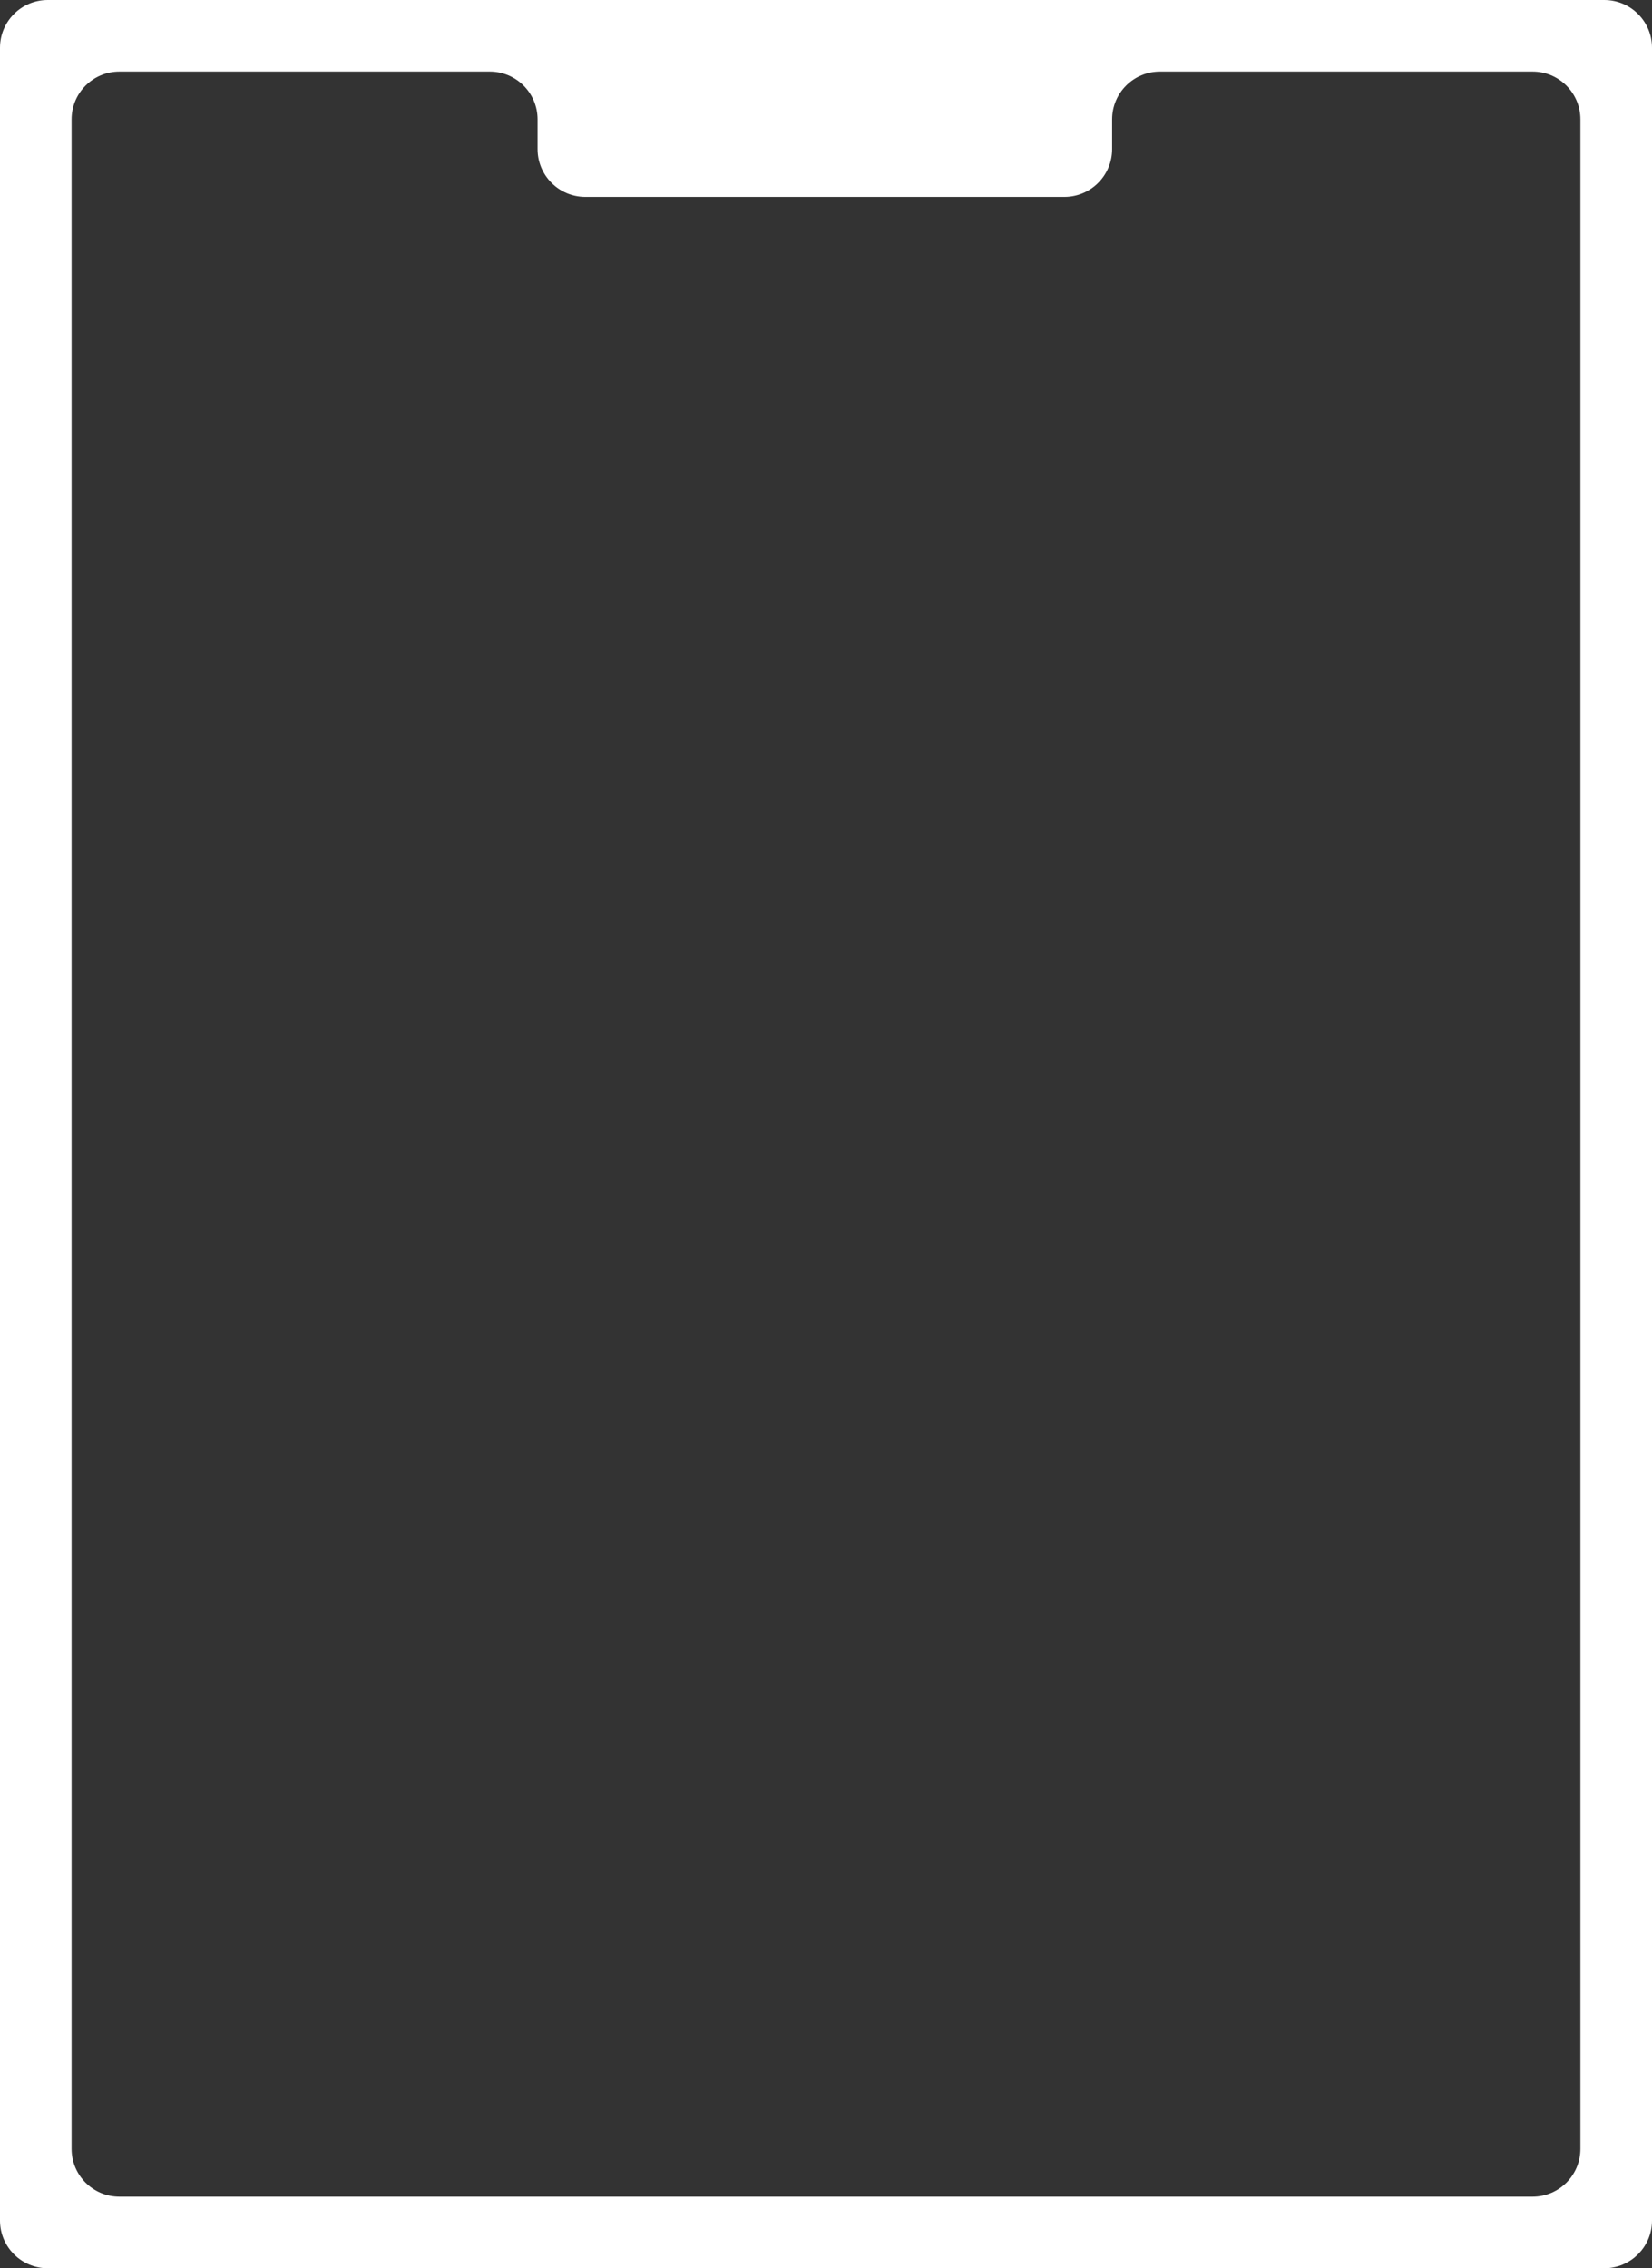 <?xml version="1.0" encoding="UTF-8"?> <svg xmlns="http://www.w3.org/2000/svg" width="673" height="924" viewBox="0 0 673 924" fill="none"><rect x="0" y="0" width="673" height="924" fill="#333333" stroke="none"/> <path fill-rule="evenodd" clip-rule="evenodd" d="M48.632 894.833C37.881 894.833 29.167 886.119 29.167 875.368L29.167 48.632C29.167 37.882 37.881 29.167 48.632 29.167H199.535C210.285 29.167 219 37.882 219 48.632V60.743C219 71.493 227.715 80.208 238.465 80.208H433.597C444.348 80.208 453.062 71.493 453.062 60.743V48.632C453.062 37.882 461.777 29.167 472.527 29.167H624.368C635.119 29.167 643.833 37.882 643.833 48.632V875.368C643.833 886.119 635.118 894.833 624.368 894.833H48.632ZM19.465 924C8.715 924 0 915.285 0 904.535L0 894.833L0 29.167L0 19.465C0 8.715 8.715 0 19.465 0H29.167H643.833H653.535C664.285 0 673 8.715 673 19.465V29.167V894.833V904.535C673 915.285 664.285 924 653.535 924H643.833H29.167H19.465Z" fill="white"></path> </svg> 